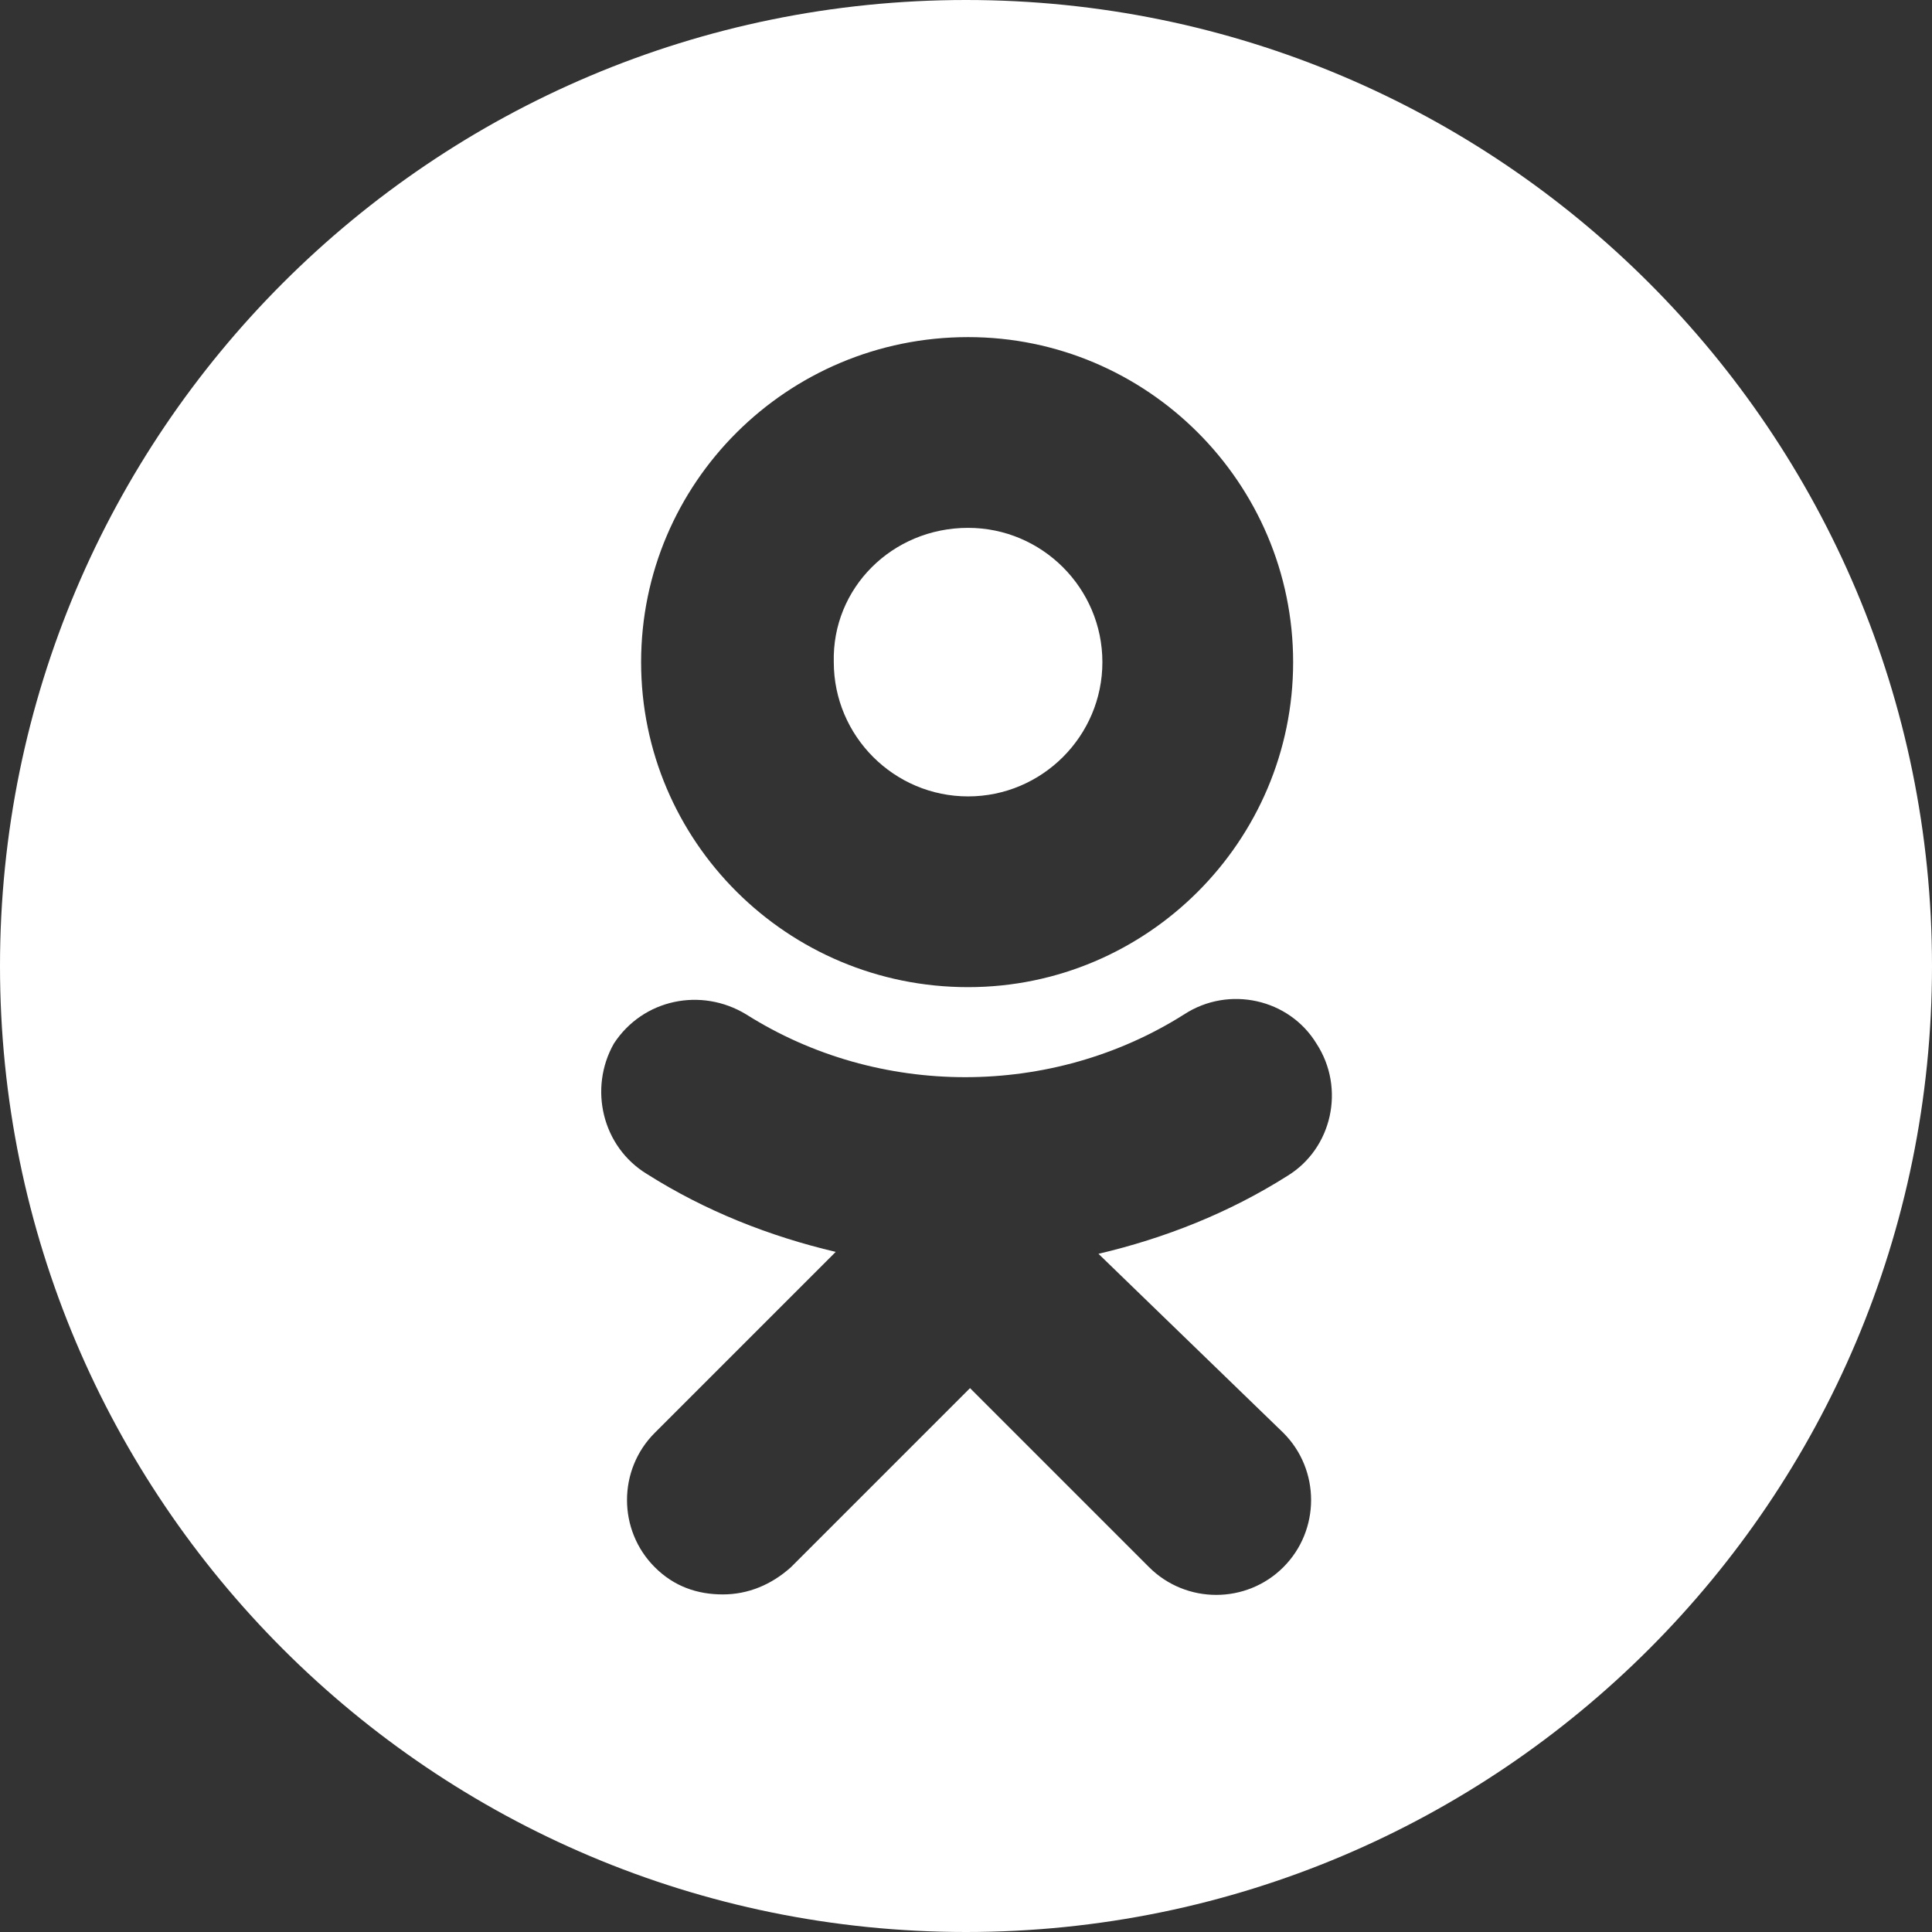 <svg width="37" height="37" viewBox="0 0 37 37" fill="none" xmlns="http://www.w3.org/2000/svg">
<rect x="0" y="0" width="37" height="37" fill="#333333" stroke="none"/>
<path fill-rule="evenodd" clip-rule="evenodd" d="M18.5 37C28.717 37 37 28.717 37 18.5C37 8.283 28.717 0 18.5 0C8.283 0 0 8.283 0 18.5C0 28.717 8.283 37 18.5 37ZM18.54 18.905C21.969 18.905 24.765 16.11 24.765 12.681C24.765 9.251 21.969 6.456 18.54 6.456C15.073 6.456 12.278 9.251 12.278 12.681C12.278 16.11 15.073 18.905 18.54 18.905ZM21.112 12.681C21.112 11.264 19.956 10.109 18.54 10.109C17.086 10.109 15.931 11.264 15.968 12.681C15.968 14.097 17.123 15.252 18.54 15.252C19.956 15.252 21.112 14.097 21.112 12.681ZM24.653 22.521C23.535 23.229 22.305 23.714 21.037 24.012L24.578 27.441C25.286 28.149 25.286 29.305 24.578 30.013C23.87 30.721 22.715 30.721 22.006 30.013L18.577 26.584L15.148 30.013C14.775 30.349 14.328 30.535 13.843 30.535C13.359 30.535 12.911 30.386 12.539 30.013C11.831 29.305 11.831 28.149 12.539 27.441L16.005 23.975C14.738 23.677 13.508 23.192 12.39 22.484C11.532 21.962 11.271 20.844 11.756 19.986C12.315 19.129 13.433 18.905 14.291 19.427C16.825 21.03 20.143 21.03 22.677 19.427C23.535 18.868 24.69 19.129 25.212 19.986C25.771 20.844 25.51 21.999 24.653 22.521Z" fill="white"/>
</svg>
